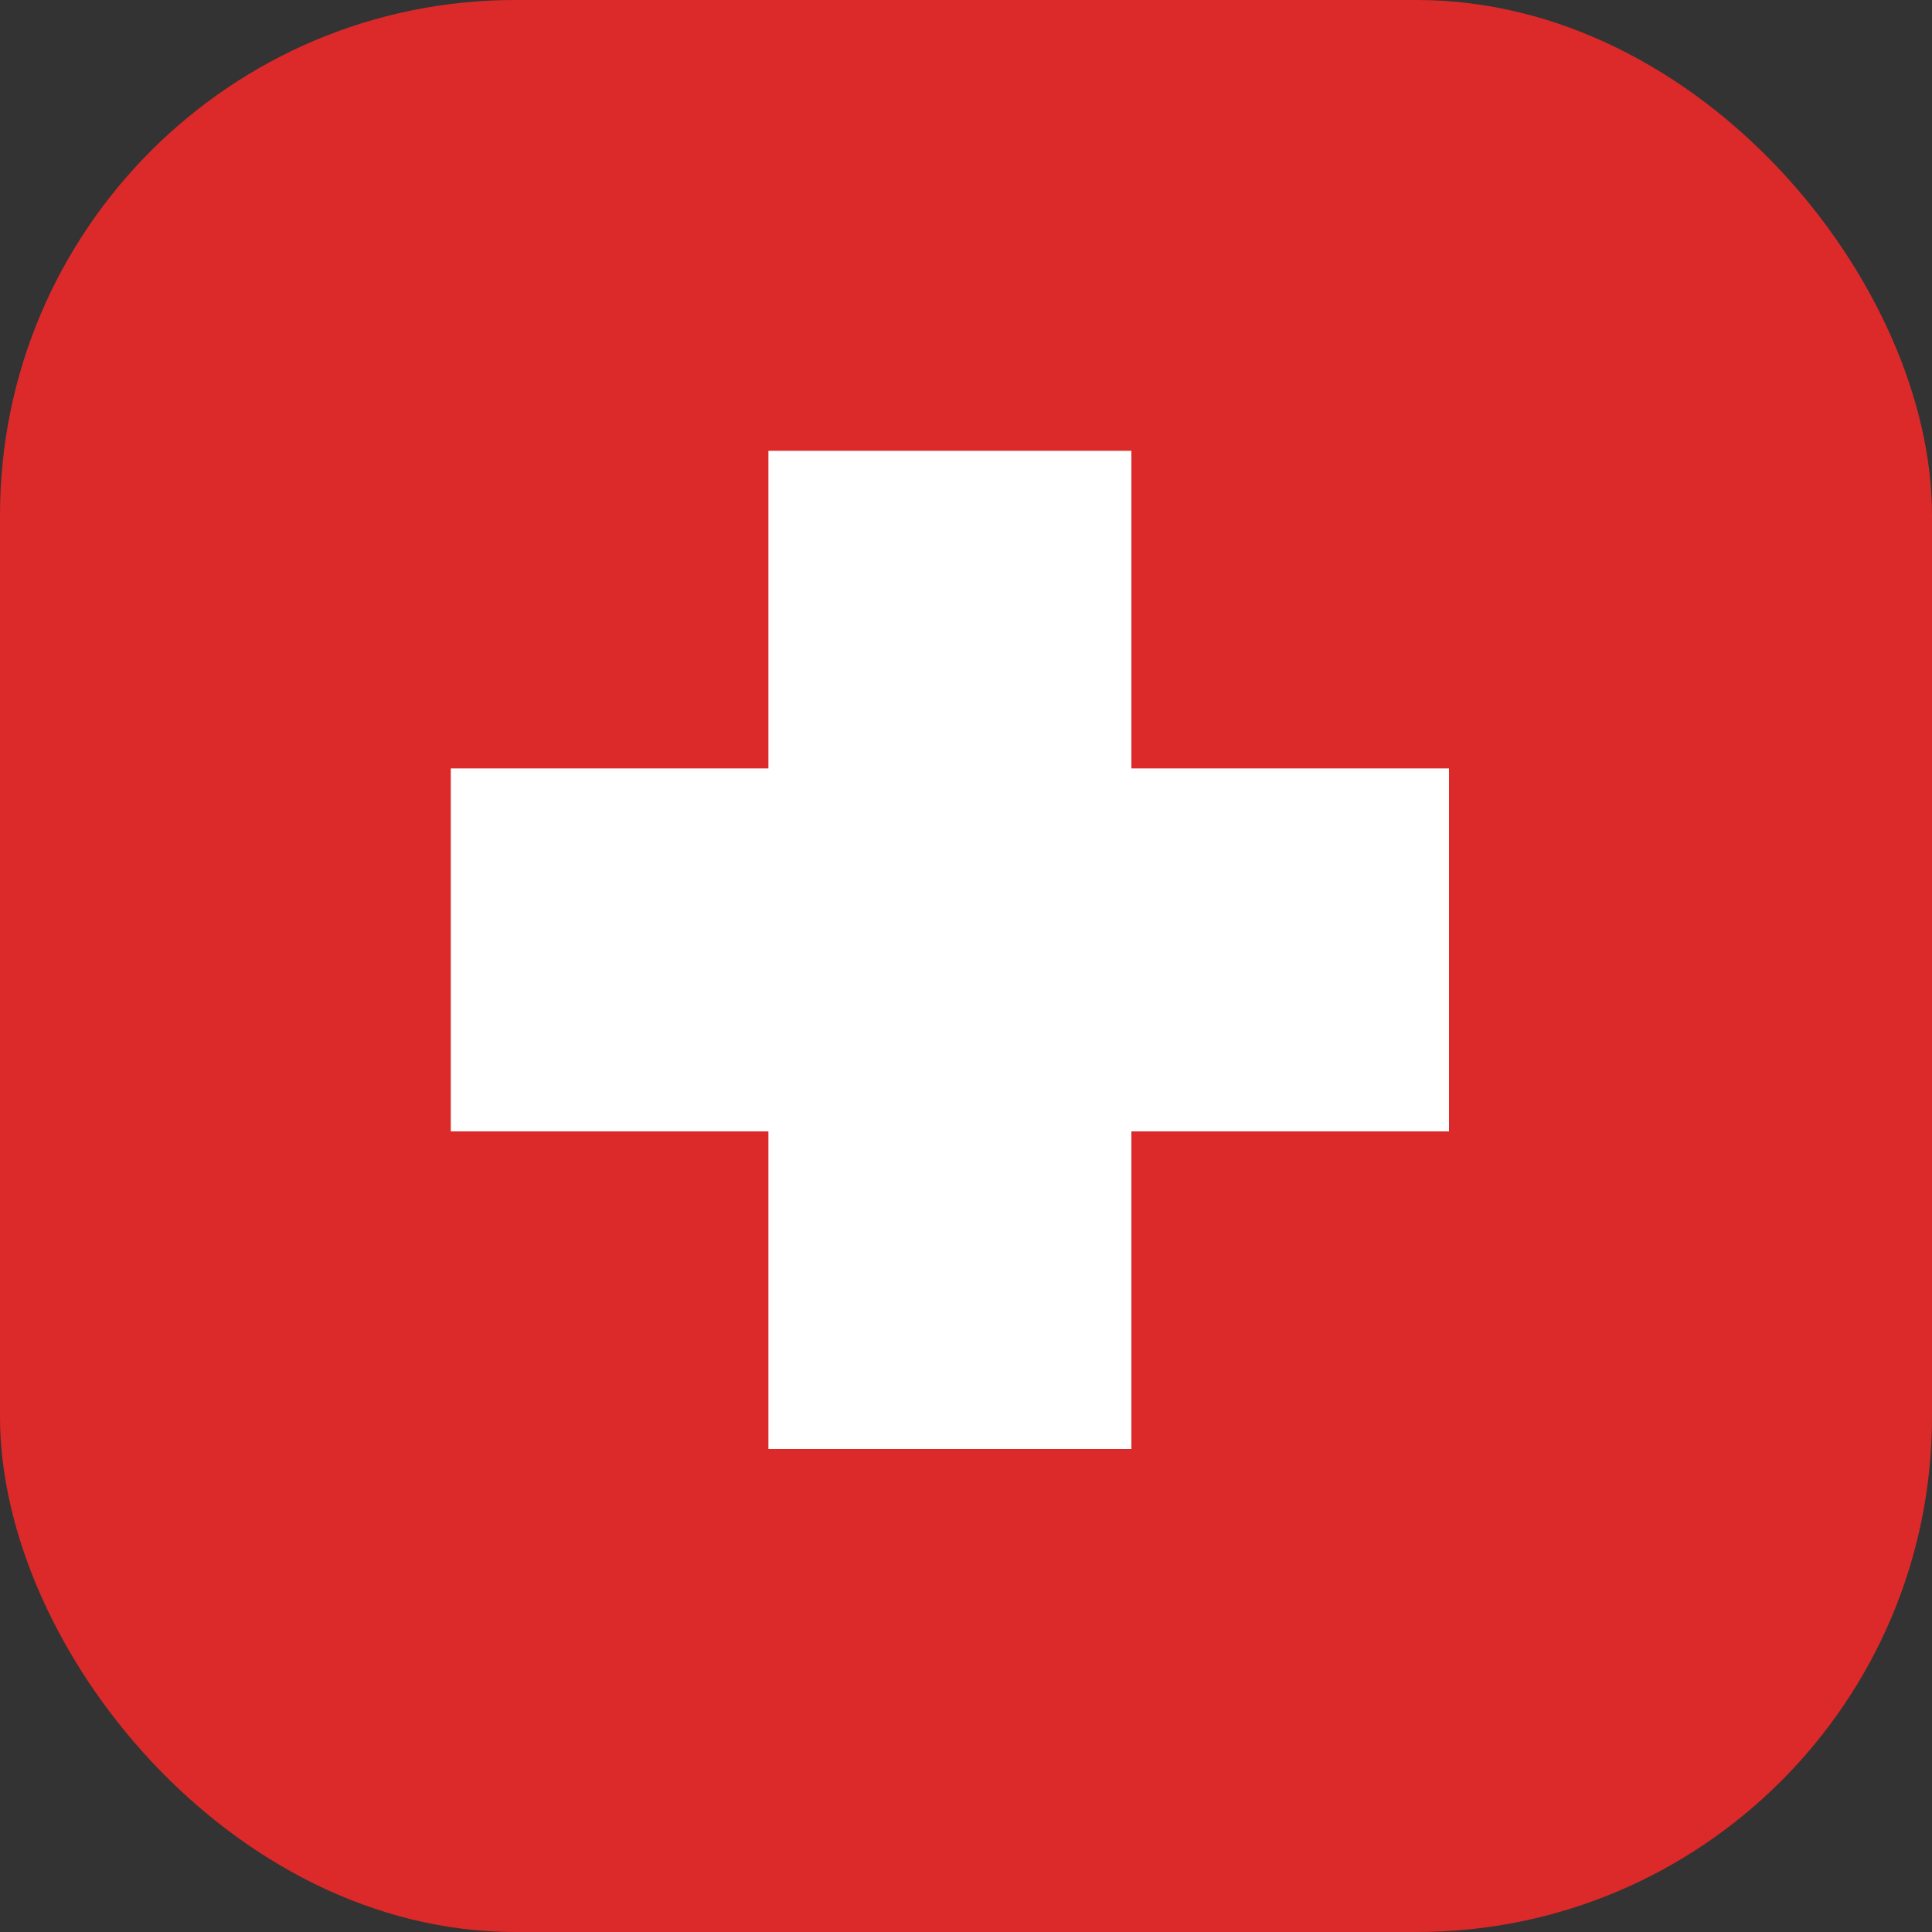 <svg width="30" height="30" viewBox="0 0 30 30" fill="none" xmlns="http://www.w3.org/2000/svg">
<rect x="0" y="0" width="30" height="30" fill="#333333" stroke="none"/>
<rect width="30" height="30" rx="8" fill="#DB2A29"/>
<path fill-rule="evenodd" clip-rule="evenodd" d="M17.568 7H11.932V11.932H7V17.568H11.932V22.5H17.568V17.568H22.5V11.932H17.568V7Z" fill="white"/>
</svg>
